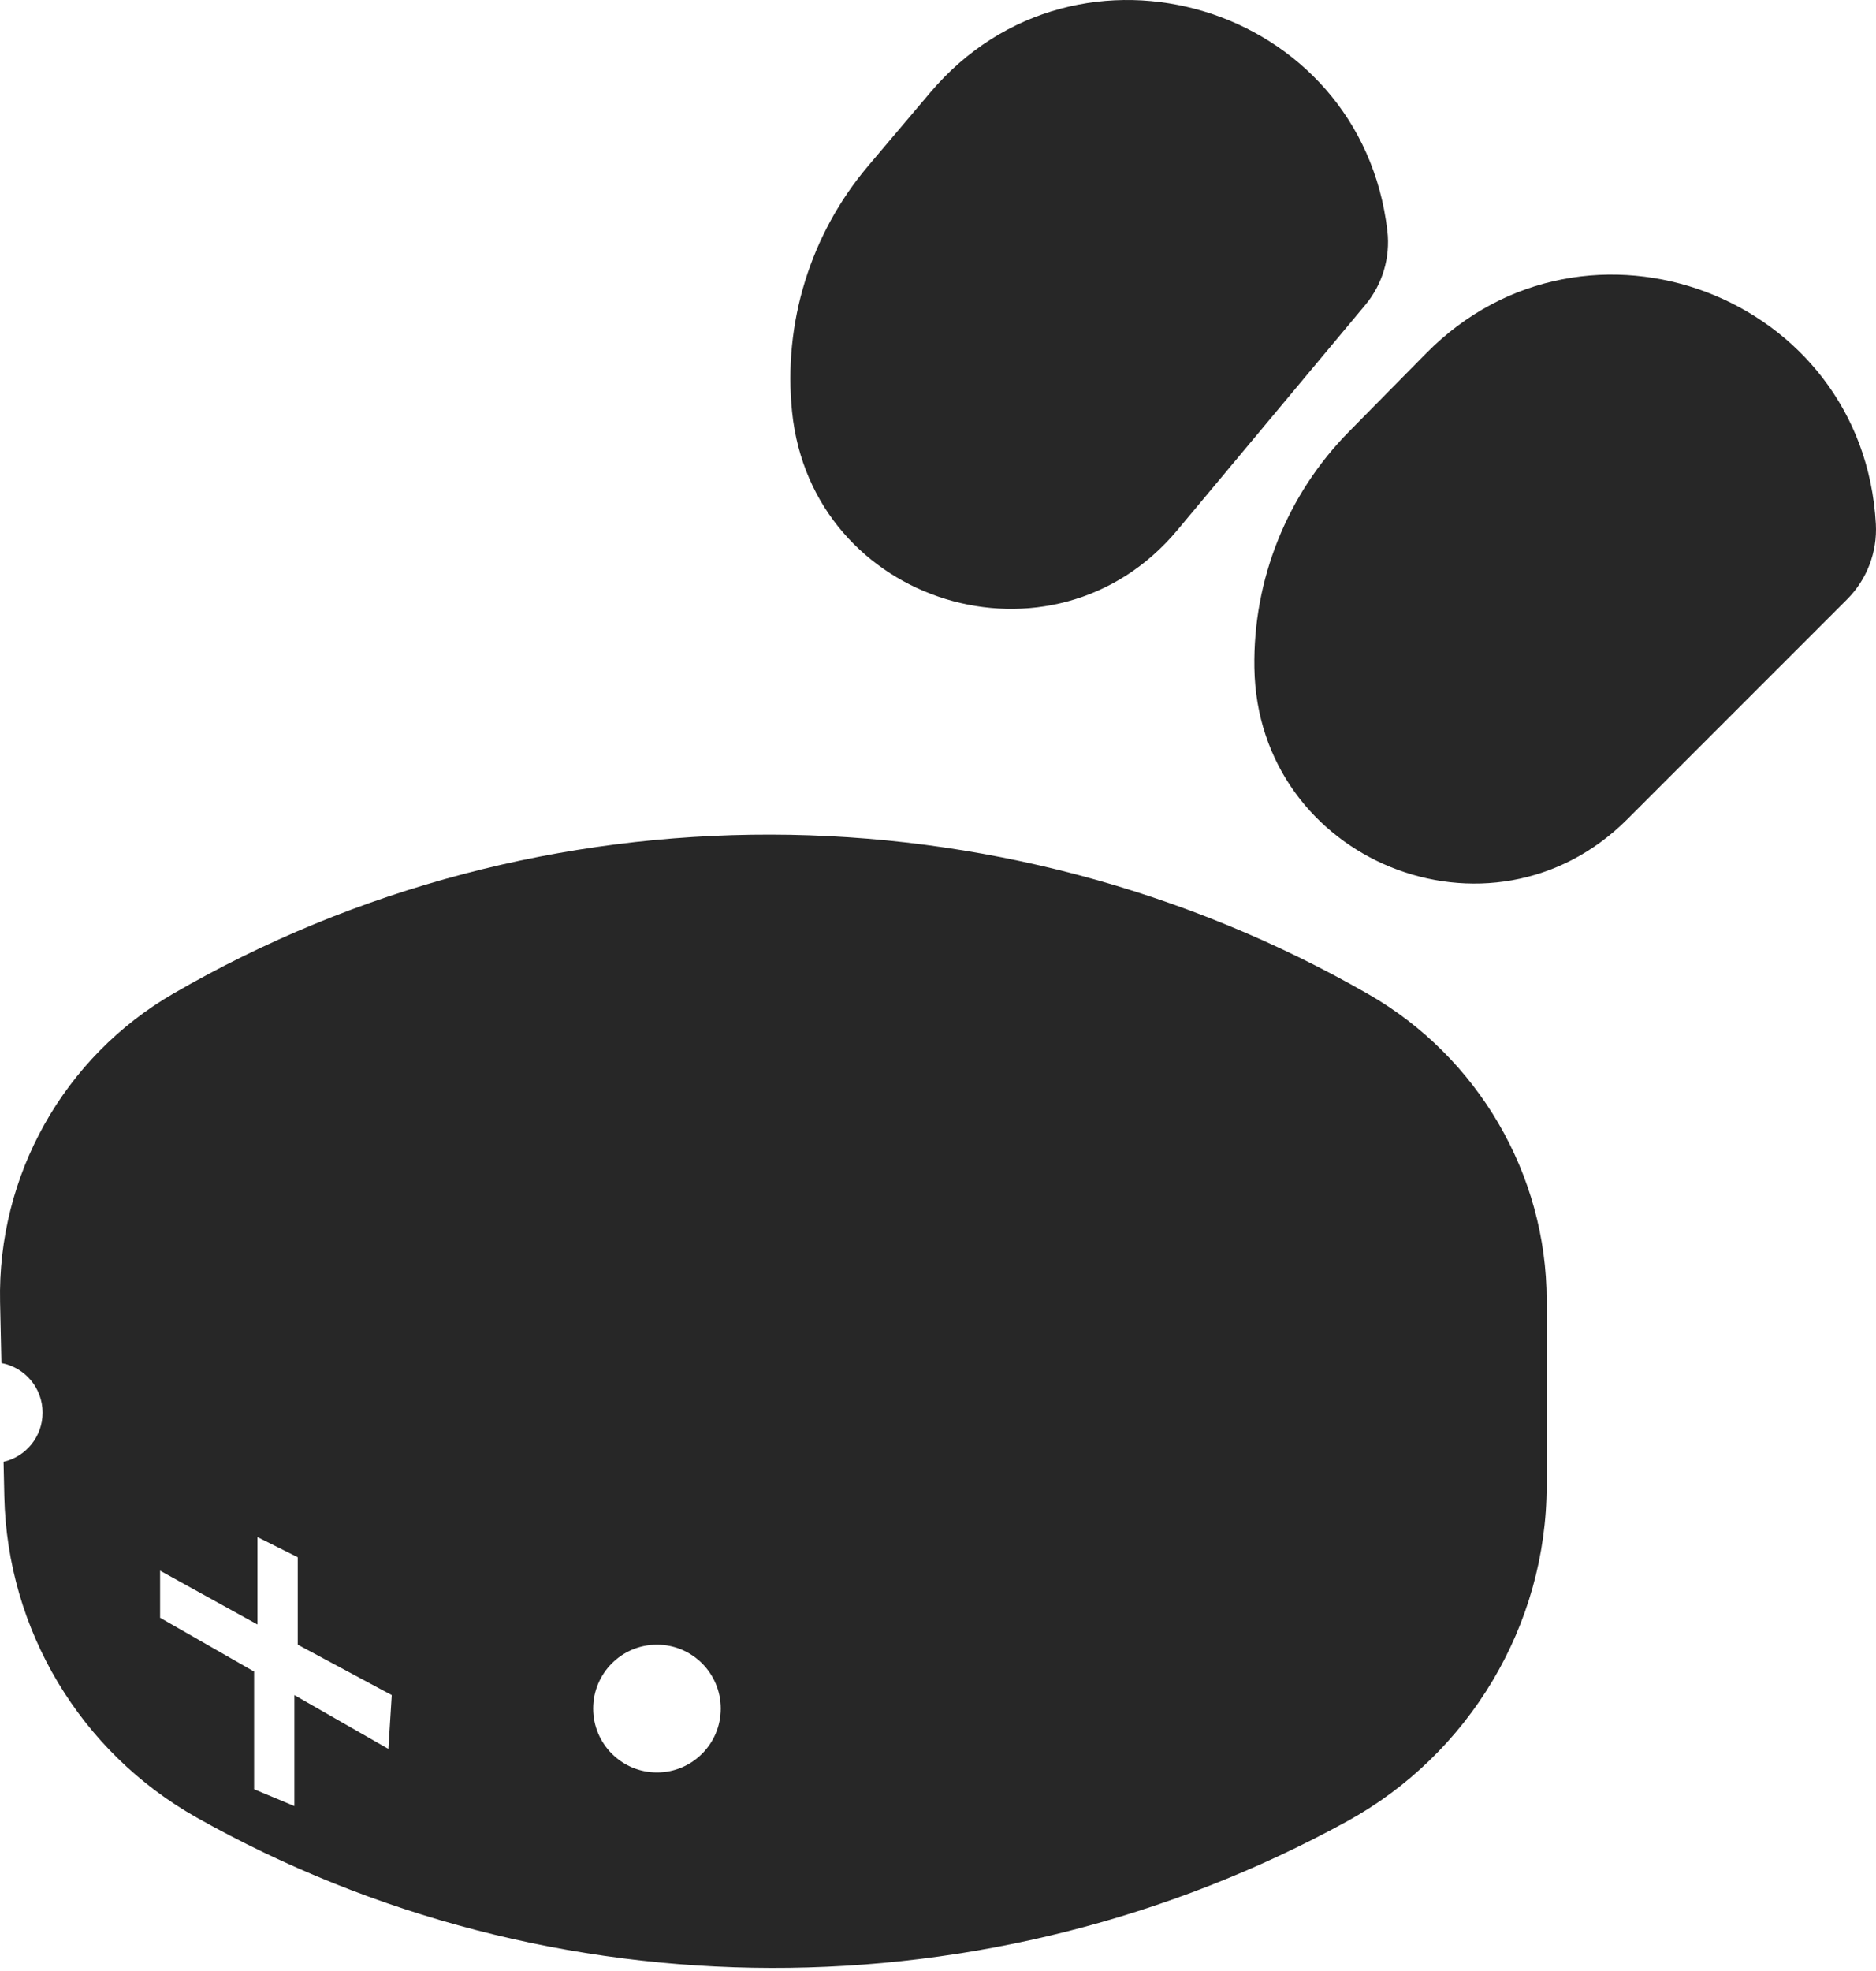 <svg width="100" height="105" viewBox="0 0 100 105" fill="none" xmlns="http://www.w3.org/2000/svg">
<path d="M76.018 18.826L71.901 23C68.605 26.344 66.789 30.874 66.864 35.571C67.028 45.868 79.47 50.914 86.749 43.637L98.458 31.929C99.516 30.872 100.074 29.413 99.992 27.919C99.329 15.758 84.565 10.159 76.018 18.826Z" fill="#272727"/>
<path fill-rule="evenodd" clip-rule="evenodd" d="M46.276 8.841L49.59 4.926C57.439 -4.346 72.558 0.234 73.954 12.306C74.118 13.724 73.693 15.148 72.778 16.244L62.763 28.237C56.149 36.157 43.274 32.212 42.222 21.943C41.736 17.205 43.2 12.474 46.276 8.841Z" fill="#272727"/>
<path fill-rule="evenodd" clip-rule="evenodd" d="M0.075 72.612L0.004 69.372C-0.143 62.615 3.397 56.313 9.242 52.93C28.855 41.577 53.299 41.691 72.954 52.97C78.773 56.309 82.444 62.557 82.444 69.27V79.142C82.444 86.575 78.31 93.463 71.796 97.032C52.743 107.472 29.419 107.476 10.484 96.825C4.284 93.337 0.386 86.832 0.23 79.715L0.19 77.873C1.382 77.599 2.27 76.531 2.27 75.255C2.27 73.938 1.324 72.842 0.075 72.612ZM13.723 81.883V86.541L8.534 83.674V86.182L13.545 89.048V95.318L15.692 96.214V90.302L20.703 93.169L20.882 90.302L15.871 87.615V82.958L13.723 81.883ZM38.42 91.019C38.42 92.898 36.897 94.423 35.02 94.423C33.142 94.423 31.619 92.898 31.619 91.019C31.619 89.139 33.142 87.615 35.02 87.615C36.897 87.615 38.42 89.139 38.42 91.019Z" fill="#272727"/>
</svg>